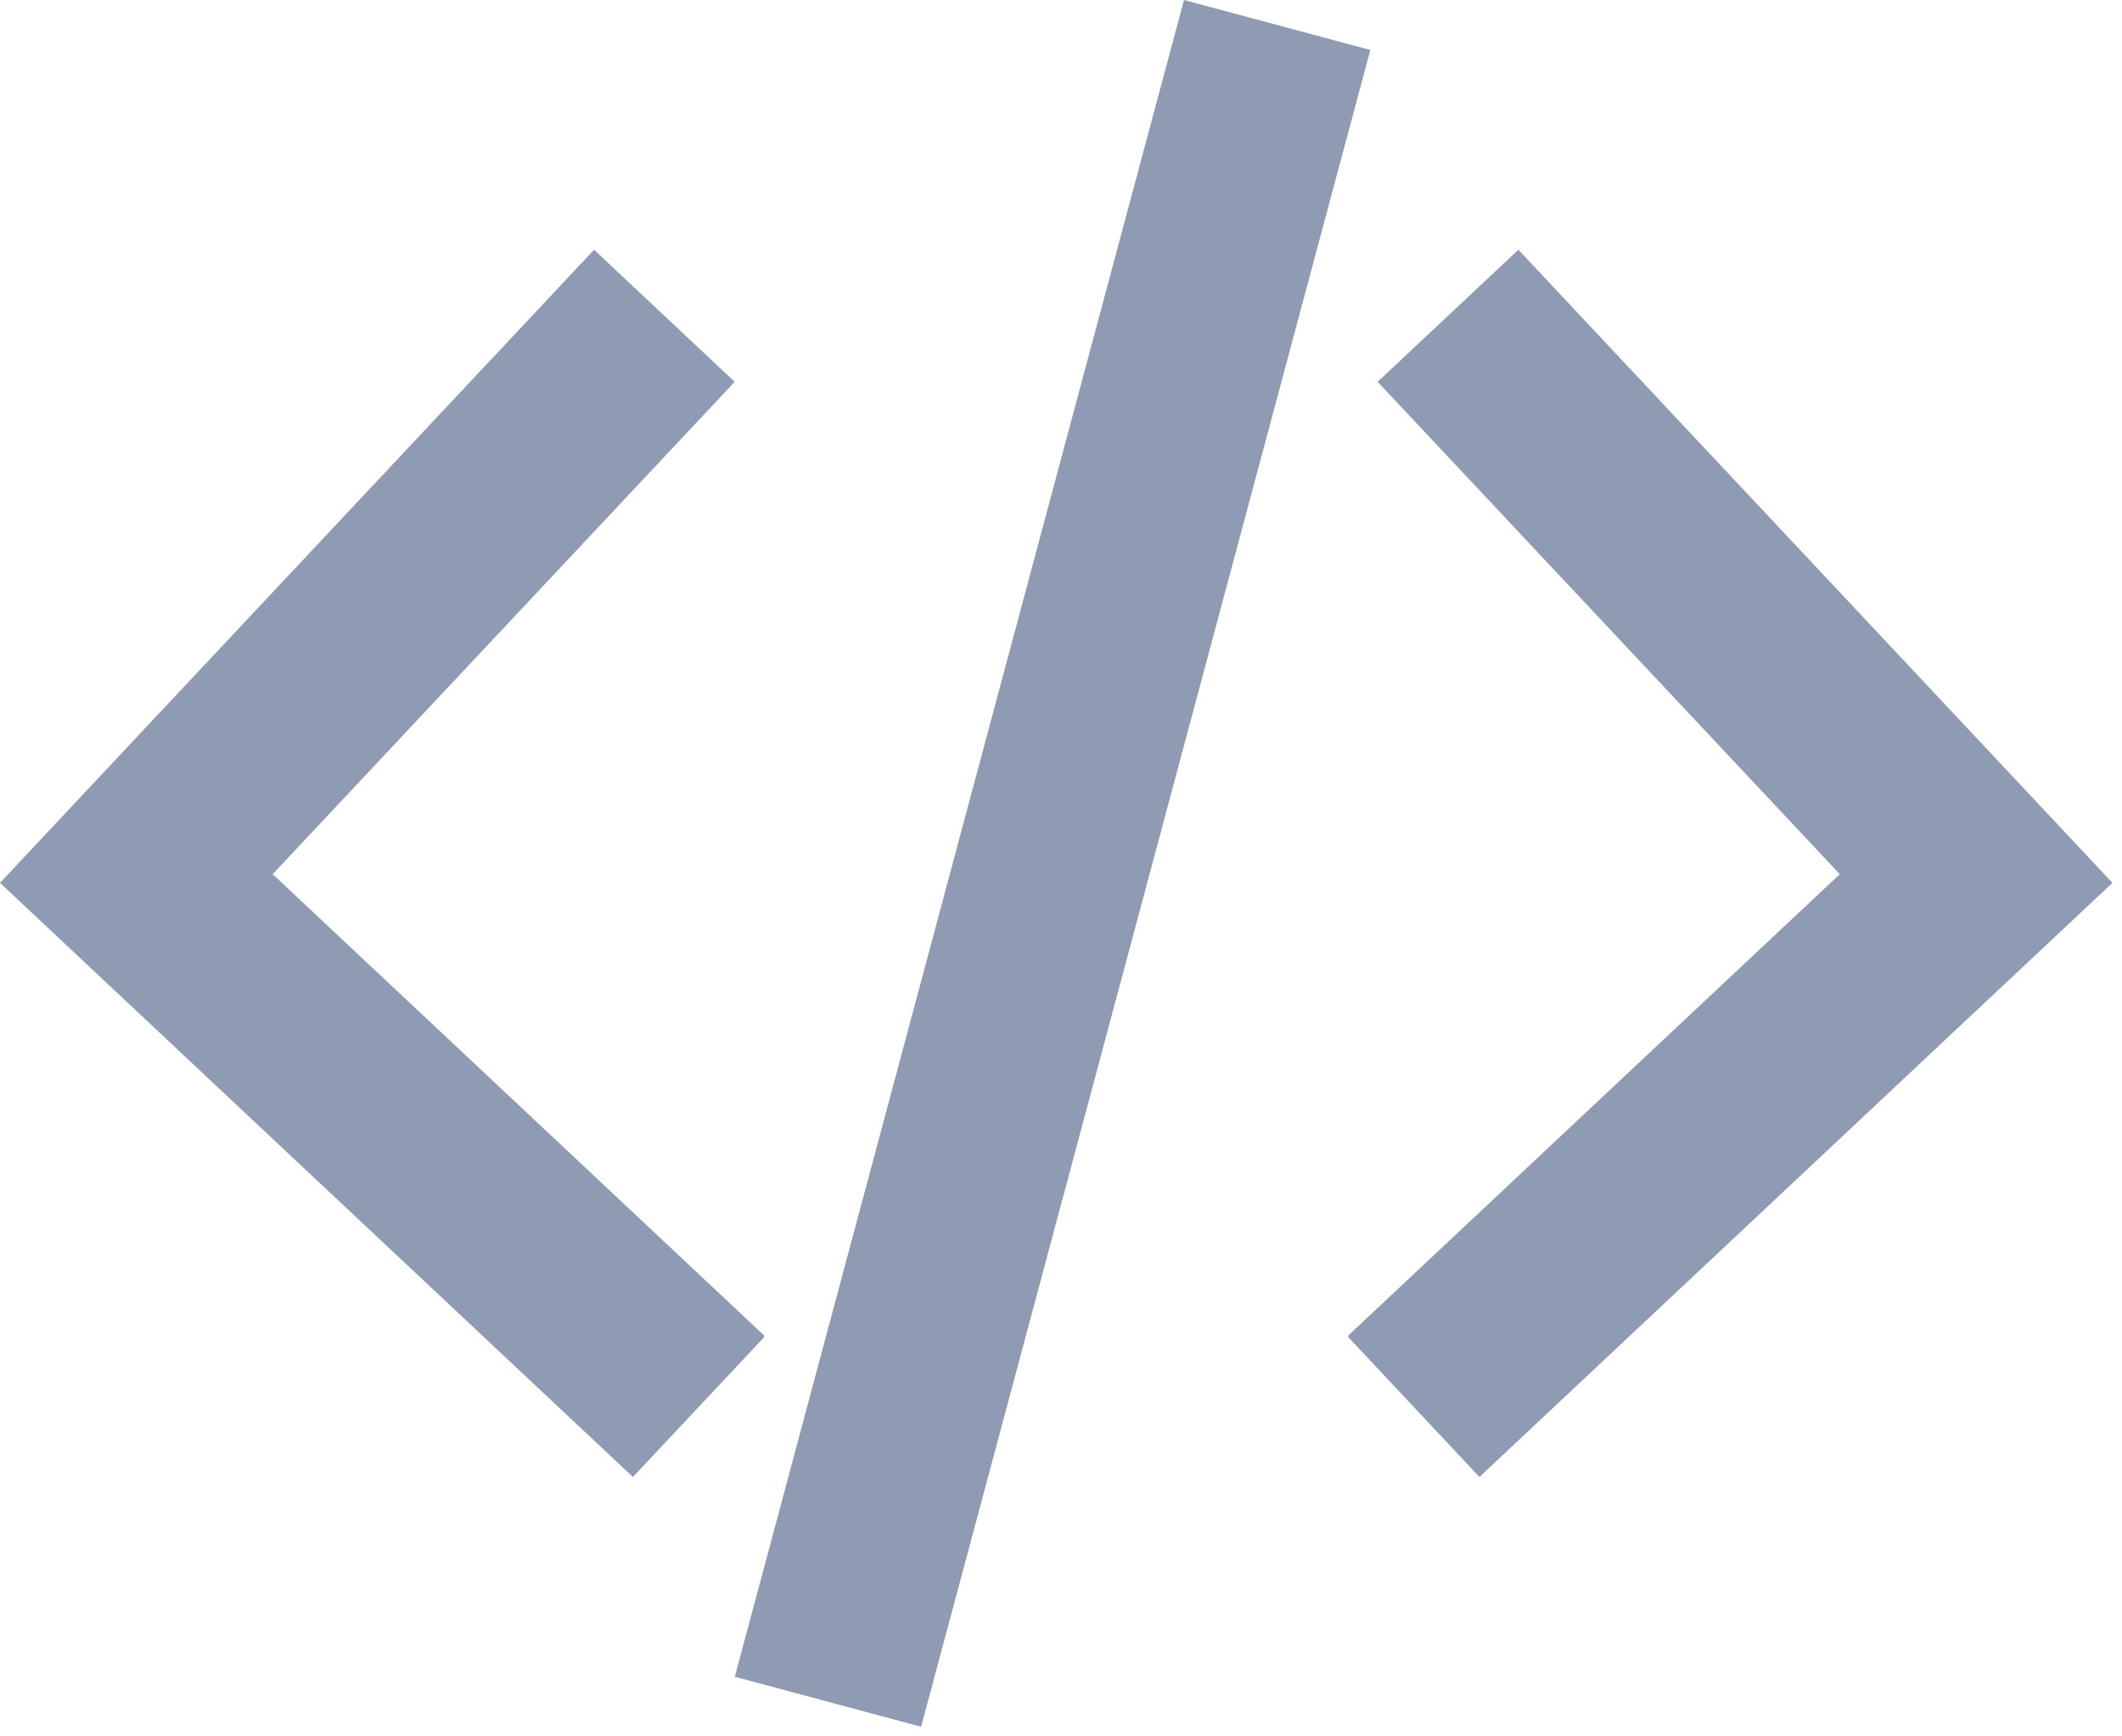 <?xml version="1.0" encoding="UTF-8"?> <svg xmlns="http://www.w3.org/2000/svg" width="22" height="18" viewBox="0 0 22 18" fill="none"> <path d="M12.275 0L7.618 17.382L9.55 17.9L14.207 0.518L12.275 0Z" fill="#8F9BB3"></path> <path d="M6.562 15.311L7.922 13.862L7.921 13.843L2.827 9.062L7.617 3.958L6.159 2.589L0 9.152L6.562 15.311Z" fill="#8F9BB3"></path> <path d="M15.338 15.311L13.979 13.862L13.98 13.843L19.074 9.062L14.283 3.958L15.742 2.589L21.901 9.152L15.338 15.311Z" fill="#8F9BB3"></path> </svg> 